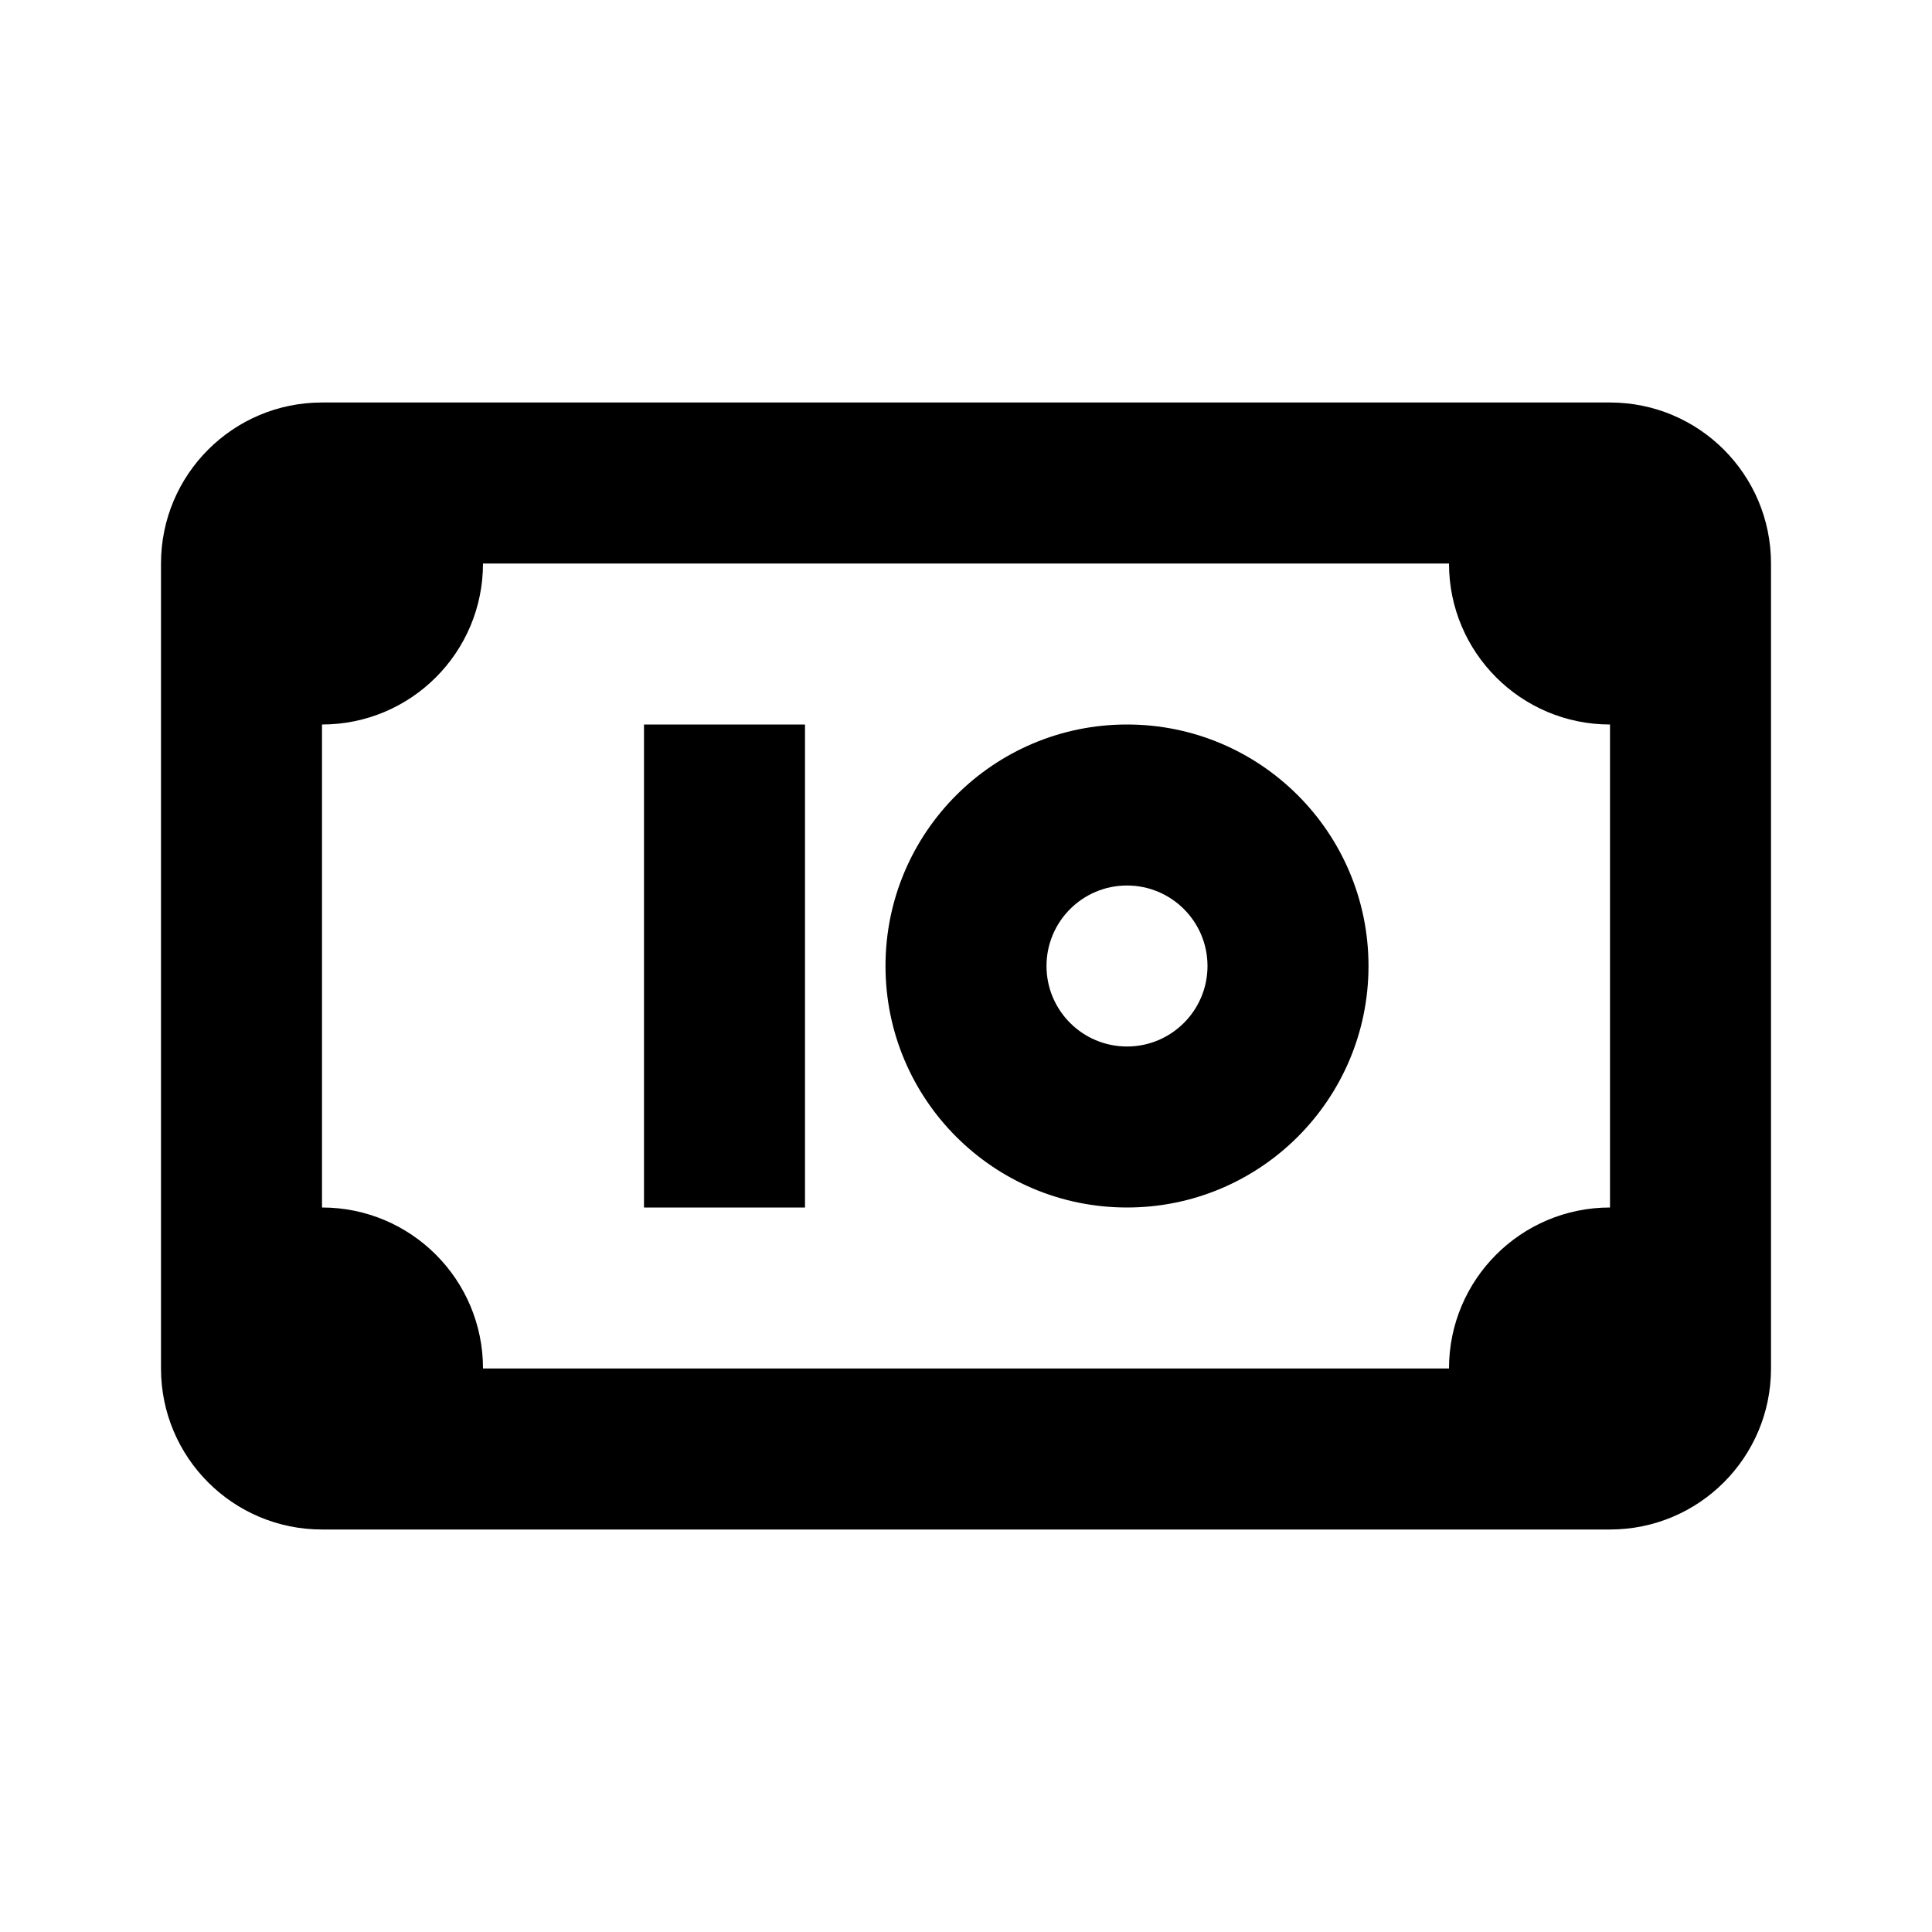 <?xml version="1.0" encoding="UTF-8"?>
<svg width="24px" height="24px" viewBox="0 0 24 24" version="1.1" xmlns="http://www.w3.org/2000/svg" xmlns:xlink="http://www.w3.org/1999/xlink">
    <!-- Generator: sketchtool 52.2 (67145) - http://www.bohemiancoding.com/sketch -->
    <title>money</title>
    <desc>Created with sketchtool.</desc>
    <g id="web-app" stroke="none" stroke-width="1" fill="none" fill-rule="evenodd">
        <g id="money" fill="#000000" fill-rule="nonzero">
            <path d="M4,5 L20,5 C21.105,5 22,5.895 22,7 L22,17 C22,18.105 21.105,19 20,19 L4,19 C2.895,19 2,18.105 2,17 L2,7 C2,5.895 2.895,5 4,5 Z M18,7 L6,7 C6,8.105 5.105,9 4,9 L4,15 C5.105,15 6,15.895 6,17 L18,17 C18,15.895 18.895,15 20,15 L20,9 C18.895,9 18,8.105 18,7 Z M8,9 L10,9 L10,15 L8,15 L8,9 Z M14,13 C14.552,13 15,12.552 15,12 C15,11.448 14.552,11 14,11 C13.448,11 13,11.448 13,12 C13,12.552 13.448,13 14,13 Z M14,15 C12.343,15 11,13.657 11,12 C11,10.343 12.343,9 14,9 C15.657,9 17,10.343 17,12 C17,13.657 15.657,15 14,15 Z" id="Shape"></path>
        </g>
    </g>
</svg>